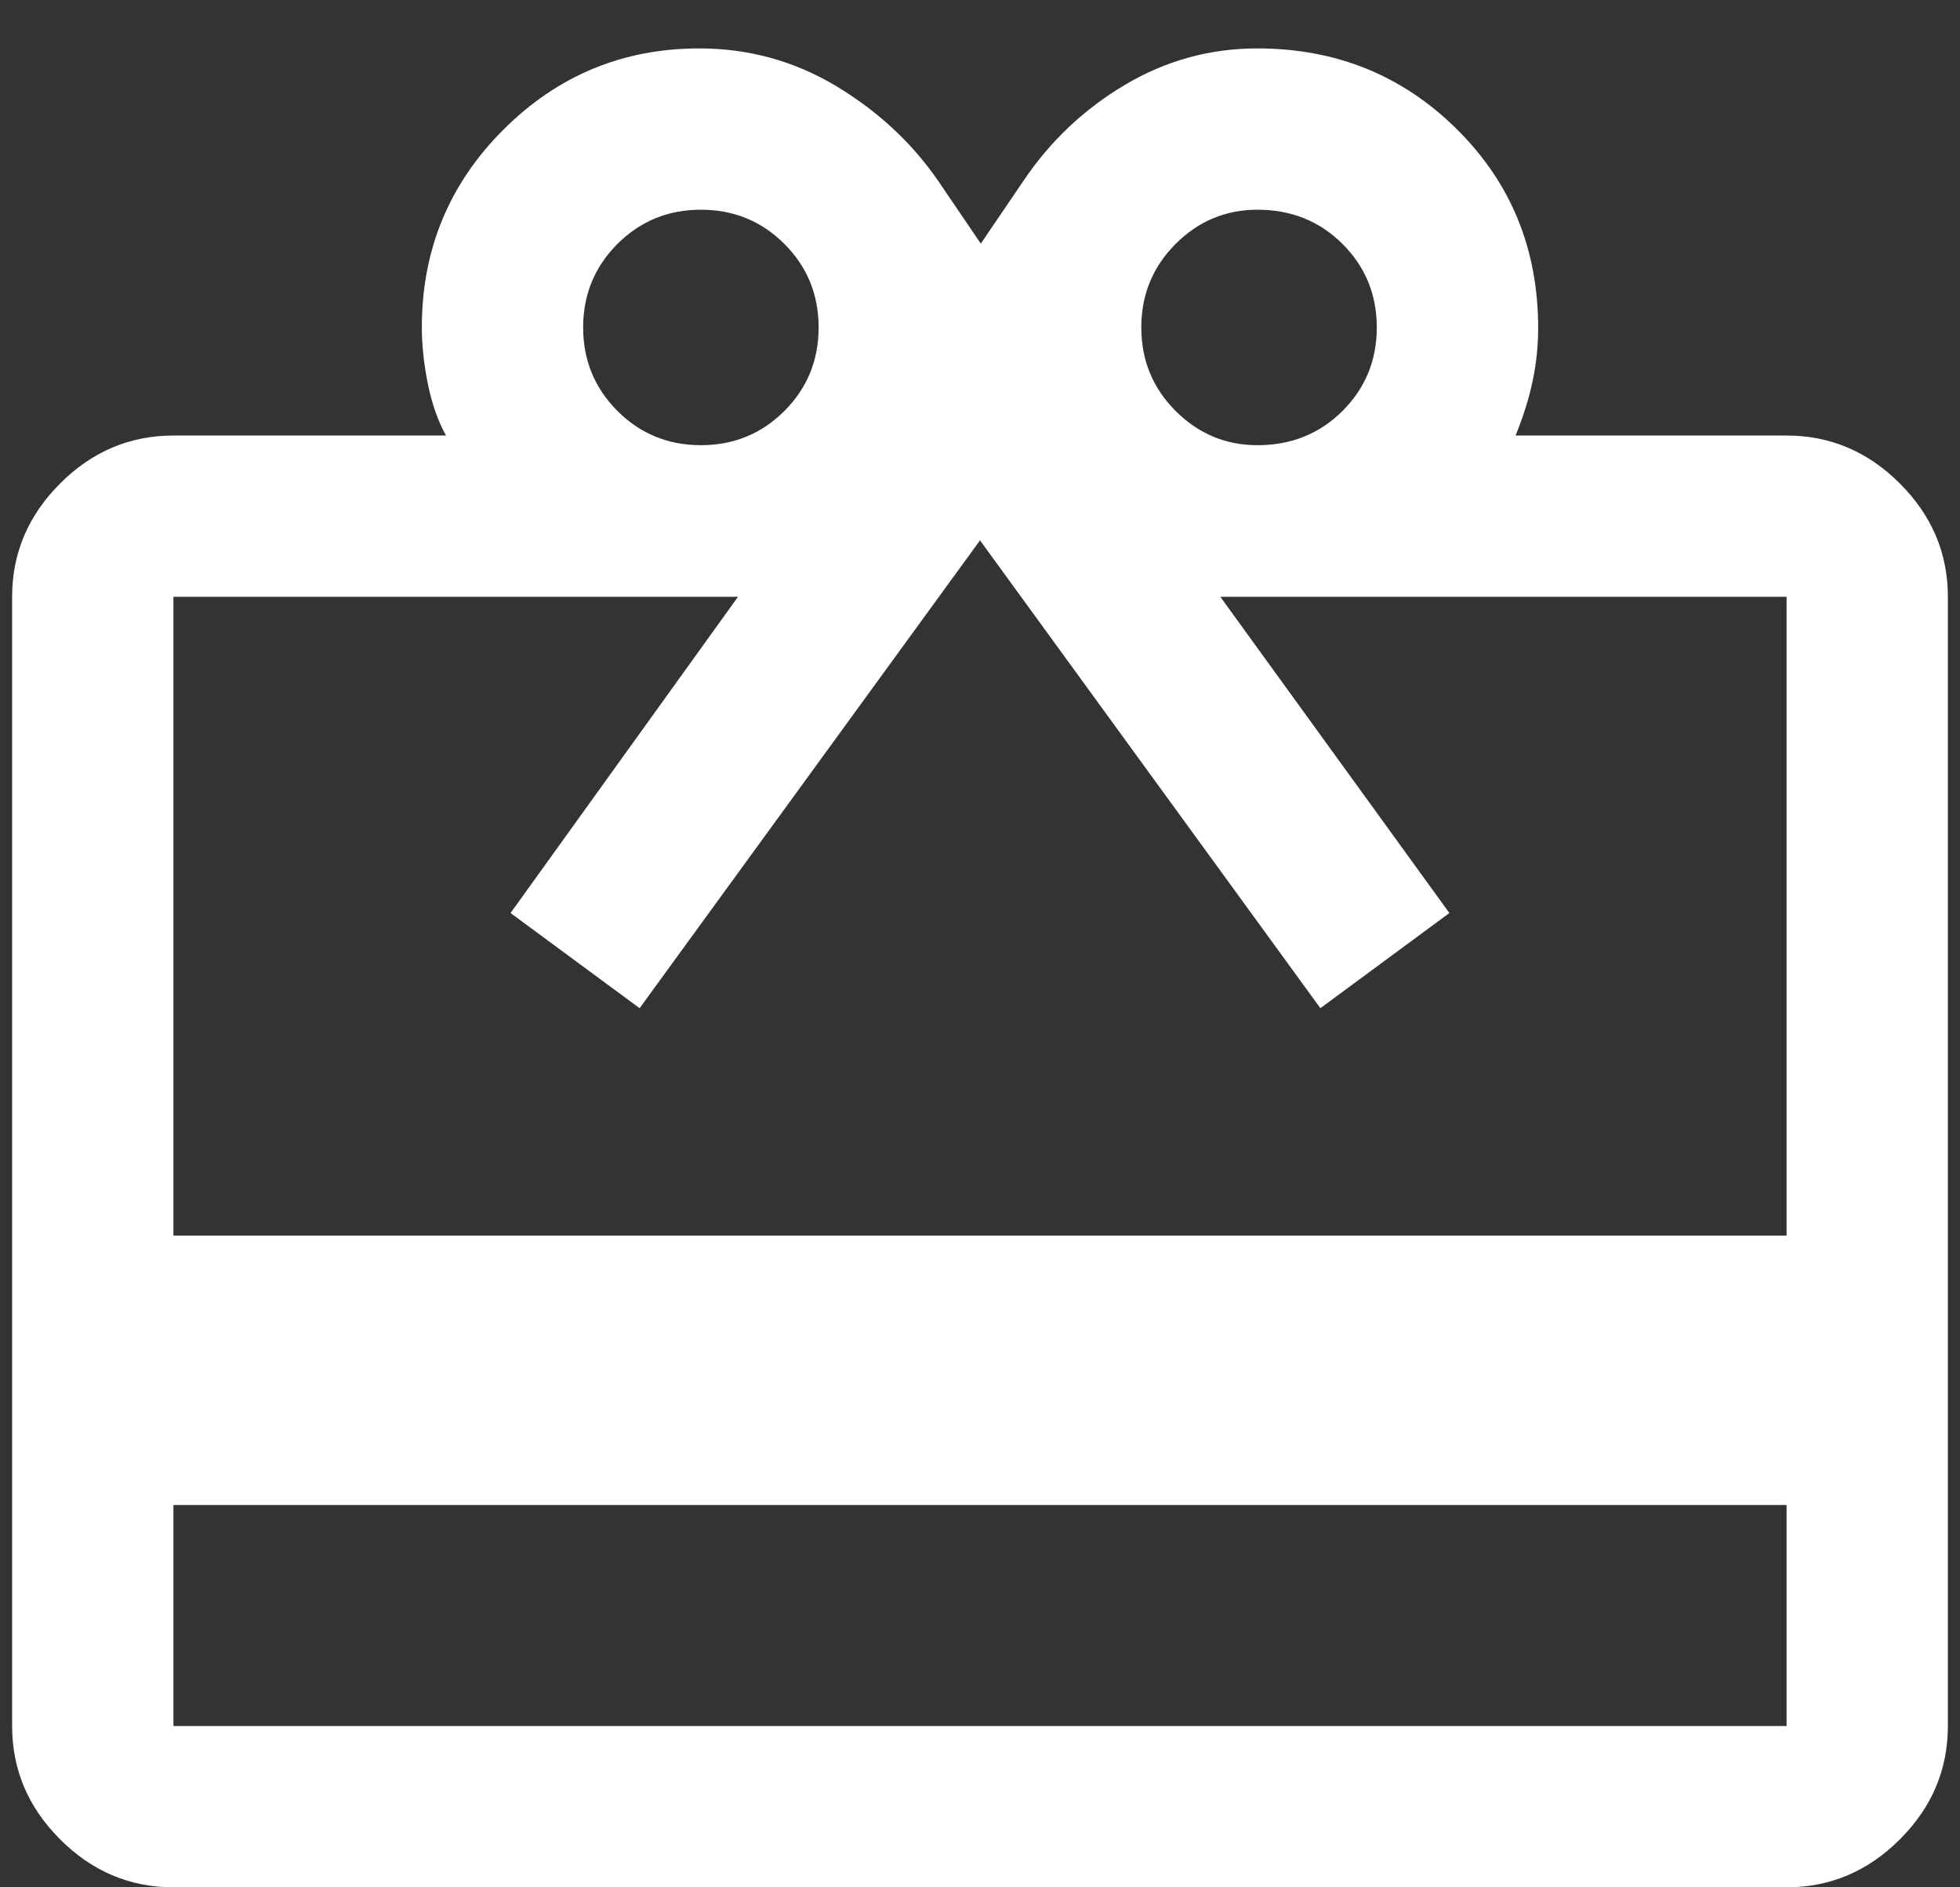 <svg xmlns="http://www.w3.org/2000/svg" fill="none" viewBox="0 0 27 26" height="26" width="27">
<rect x="0" y="0" width="27" height="26" fill="#333333" stroke="none"/>
<path fill="white" d="M2.389 20.733V23.778H24.611V20.733H2.389ZM2.389 6H6.144C6.033 5.8 5.95 5.563 5.894 5.289C5.839 5.015 5.811 4.755 5.811 4.511C5.811 3.443 6.185 2.536 6.933 1.788C7.681 1.04 8.581 0.667 9.633 0.667C10.311 0.667 10.938 0.839 11.514 1.183C12.089 1.528 12.559 1.963 12.922 2.489L13.511 3.356L14.1 2.489C14.47 1.941 14.937 1.5 15.5 1.167C16.063 0.833 16.67 0.667 17.32 0.667C18.403 0.667 19.318 1.037 20.067 1.778C20.815 2.519 21.189 3.432 21.189 4.519C21.189 4.758 21.165 4.996 21.116 5.233C21.068 5.47 20.989 5.726 20.878 6H24.611C25.211 6 25.731 6.22 26.172 6.661C26.613 7.102 26.833 7.622 26.833 8.222V23.778C26.833 24.378 26.613 24.898 26.172 25.339C25.731 25.78 25.211 26 24.611 26H2.389C1.789 26 1.268 25.78 0.828 25.339C0.387 24.898 0.167 24.378 0.167 23.778V8.222C0.167 7.622 0.387 7.102 0.828 6.661C1.268 6.22 1.789 6 2.389 6ZM2.389 17.022H24.611V8.222H16.811L19.966 12.578L18.189 13.889L13.5 7.444L8.811 13.889L7.033 12.578L10.166 8.222H2.389V17.022ZM9.656 6.133C10.107 6.133 10.491 5.976 10.806 5.661C11.12 5.346 11.277 4.963 11.277 4.511C11.277 4.059 11.12 3.676 10.806 3.361C10.491 3.046 10.107 2.889 9.656 2.889C9.204 2.889 8.82 3.046 8.505 3.361C8.191 3.676 8.033 4.059 8.033 4.511C8.033 4.963 8.191 5.346 8.505 5.661C8.82 5.976 9.204 6.133 9.656 6.133ZM17.322 6.133C17.788 6.133 18.178 5.976 18.494 5.661C18.809 5.346 18.966 4.963 18.966 4.511C18.966 4.059 18.809 3.676 18.494 3.361C18.178 3.046 17.788 2.889 17.322 2.889C16.885 2.889 16.509 3.046 16.194 3.361C15.88 3.676 15.722 4.059 15.722 4.511C15.722 4.963 15.88 5.346 16.194 5.661C16.509 5.976 16.885 6.133 17.322 6.133Z"></path>
</svg>
